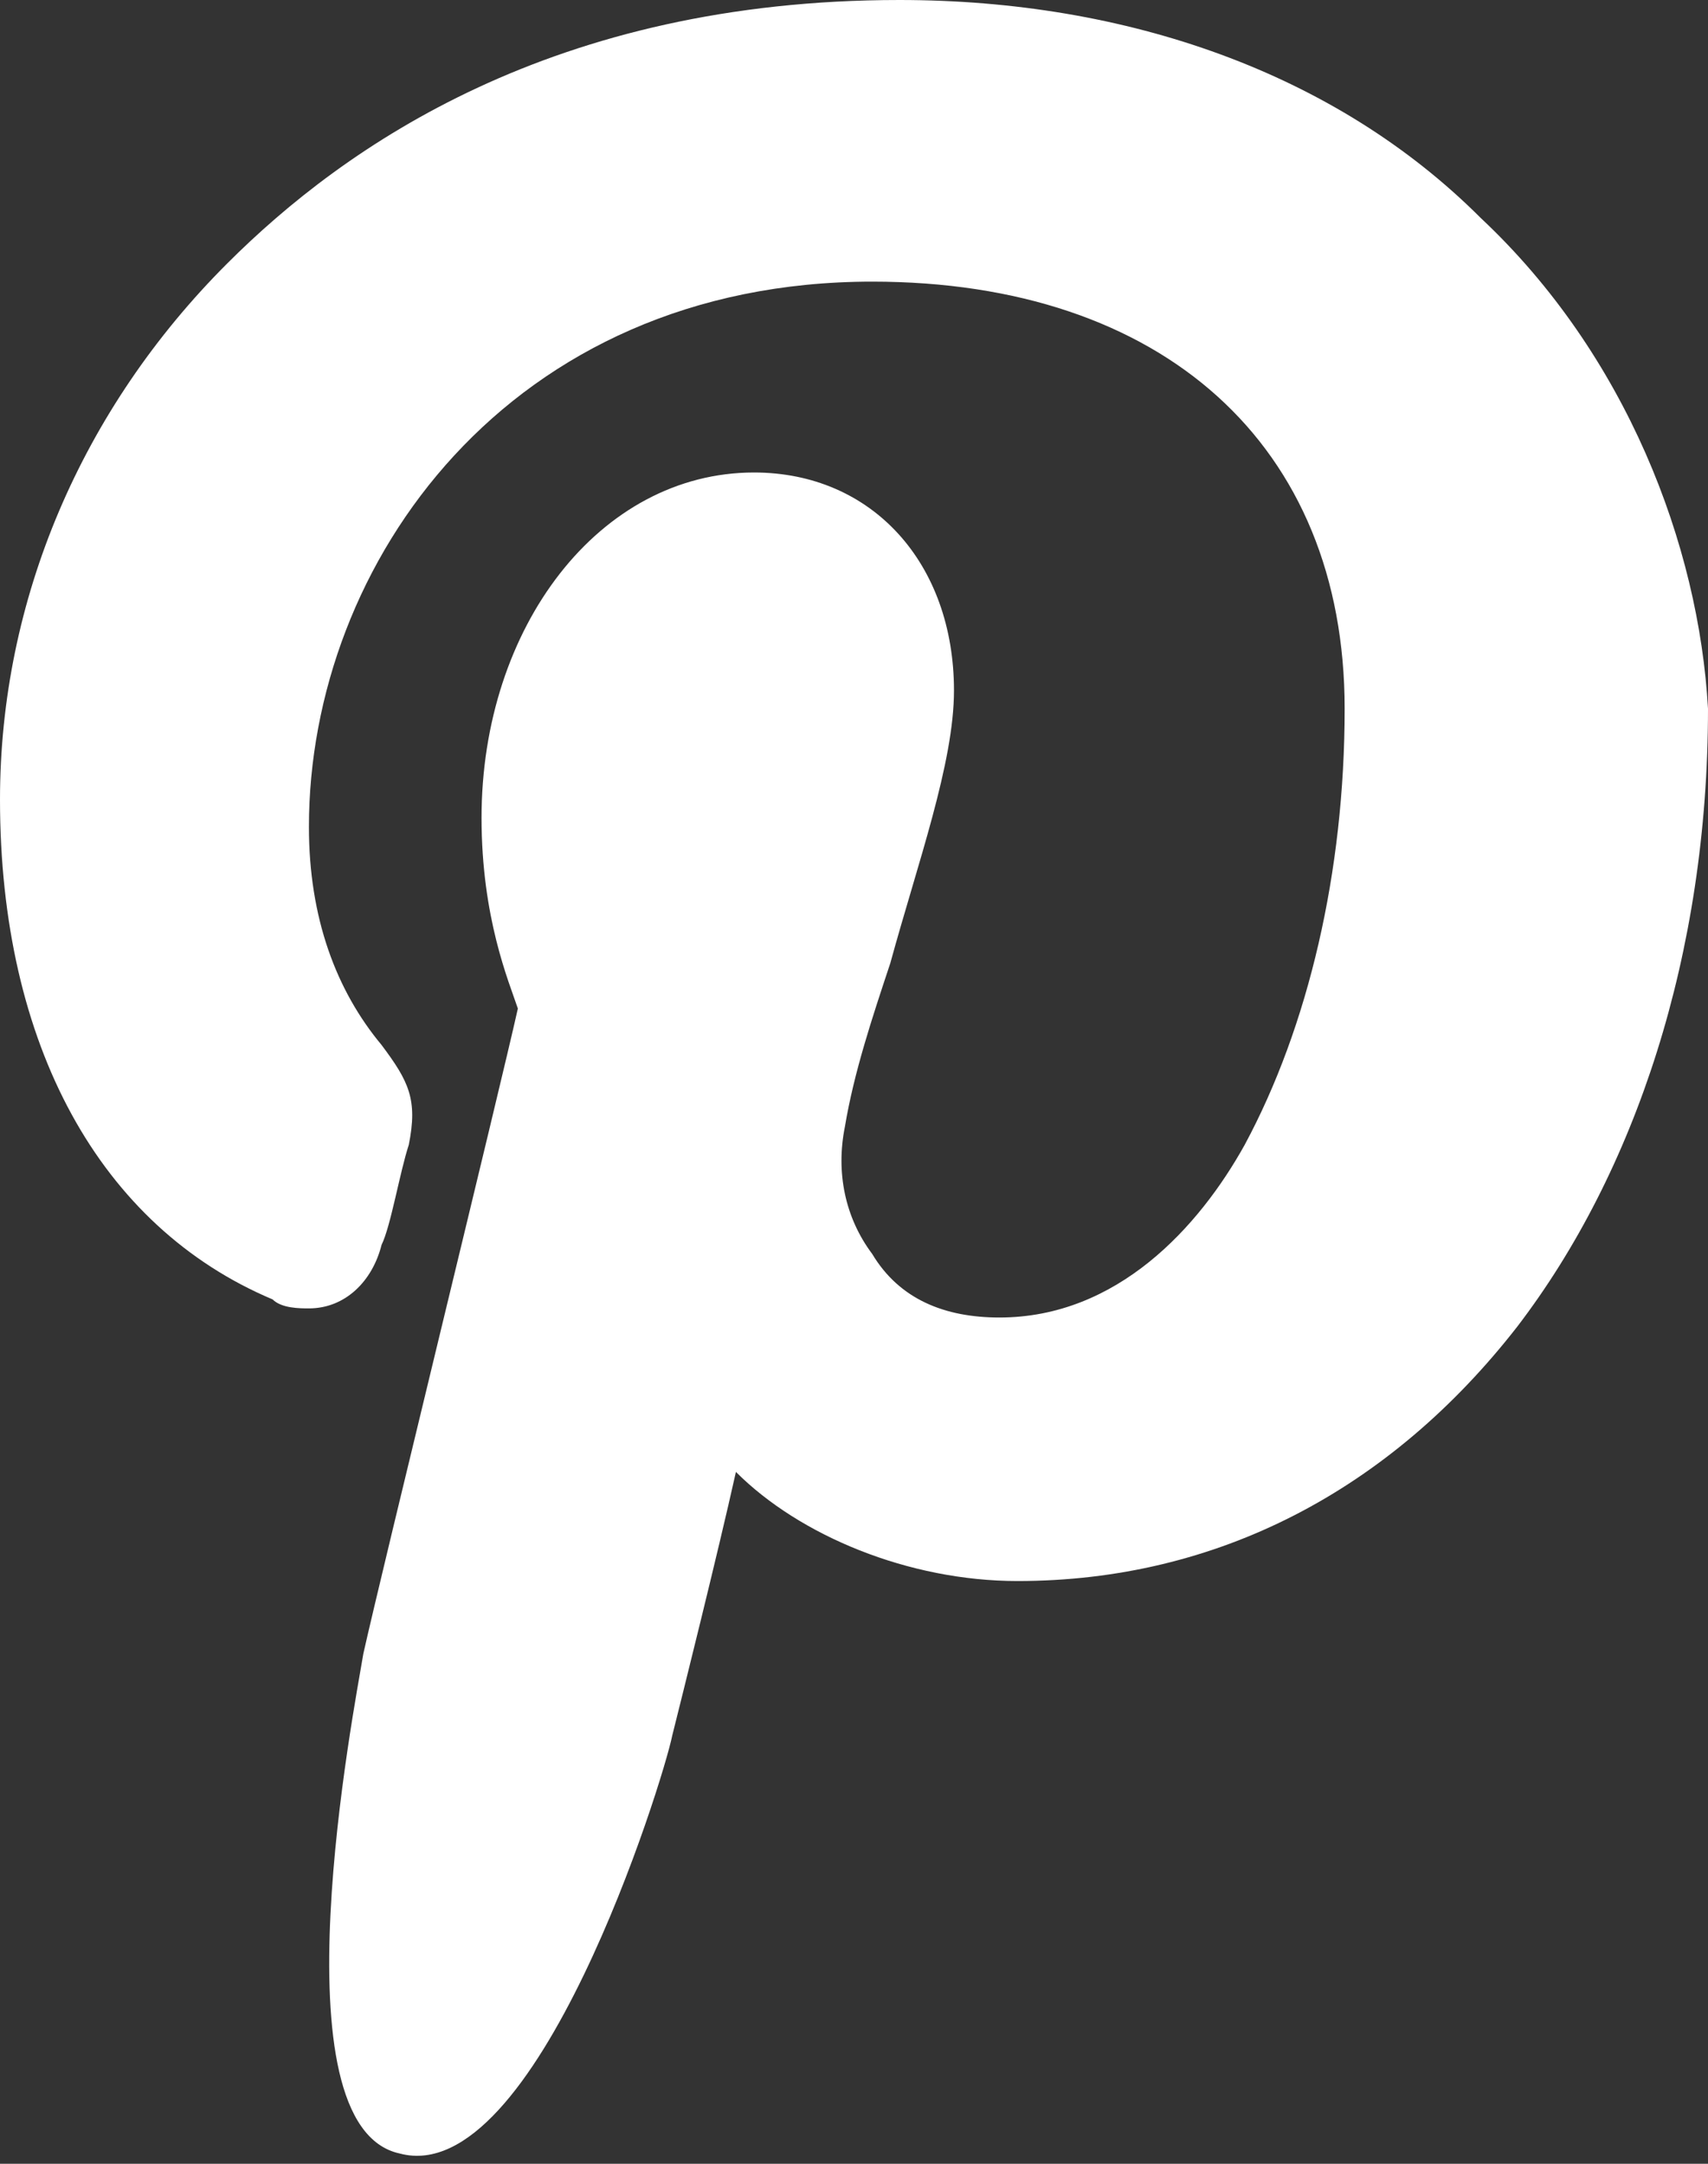 <svg width="15" height="19" viewBox="0 0 15 19" fill="none" xmlns="http://www.w3.org/2000/svg">
<rect x="0" y="0" width="15" height="19" fill="#333333" stroke="none"/>
<path d="M13.005 1.915C11.729 0.638 9.894 0 7.899 0C4.867 0 3.032 1.277 1.995 2.314C0.718 3.59 0 5.266 0 7.021C0 9.176 0.878 10.771 2.394 11.41C2.473 11.489 2.633 11.489 2.713 11.489C3.032 11.489 3.271 11.25 3.351 10.931C3.431 10.771 3.511 10.293 3.59 10.053C3.67 9.654 3.59 9.495 3.351 9.176C2.952 8.697 2.713 8.059 2.713 7.261C2.713 4.947 4.468 2.473 7.66 2.473C10.213 2.473 11.809 3.91 11.809 6.223C11.809 7.66 11.489 9.016 10.931 10.053C10.532 10.771 9.814 11.569 8.777 11.569C8.298 11.569 7.899 11.41 7.66 11.011C7.42 10.691 7.34 10.293 7.42 9.894C7.5 9.415 7.66 8.936 7.819 8.457C8.059 7.58 8.378 6.702 8.378 6.064C8.378 4.947 7.66 4.149 6.622 4.149C5.266 4.149 4.229 5.505 4.229 7.181C4.229 8.059 4.468 8.617 4.548 8.856C4.388 9.574 3.351 13.803 3.191 14.521C3.112 15 2.394 18.67 3.511 18.91C4.707 19.229 5.824 15.638 5.904 15.239C5.984 14.92 6.303 13.644 6.463 12.925C7.021 13.484 7.979 13.883 8.936 13.883C10.691 13.883 12.207 13.085 13.325 11.649C14.362 10.293 15 8.378 15 6.223C14.92 4.787 14.282 3.112 13.005 1.915Z" fill="white"/>
</svg>

